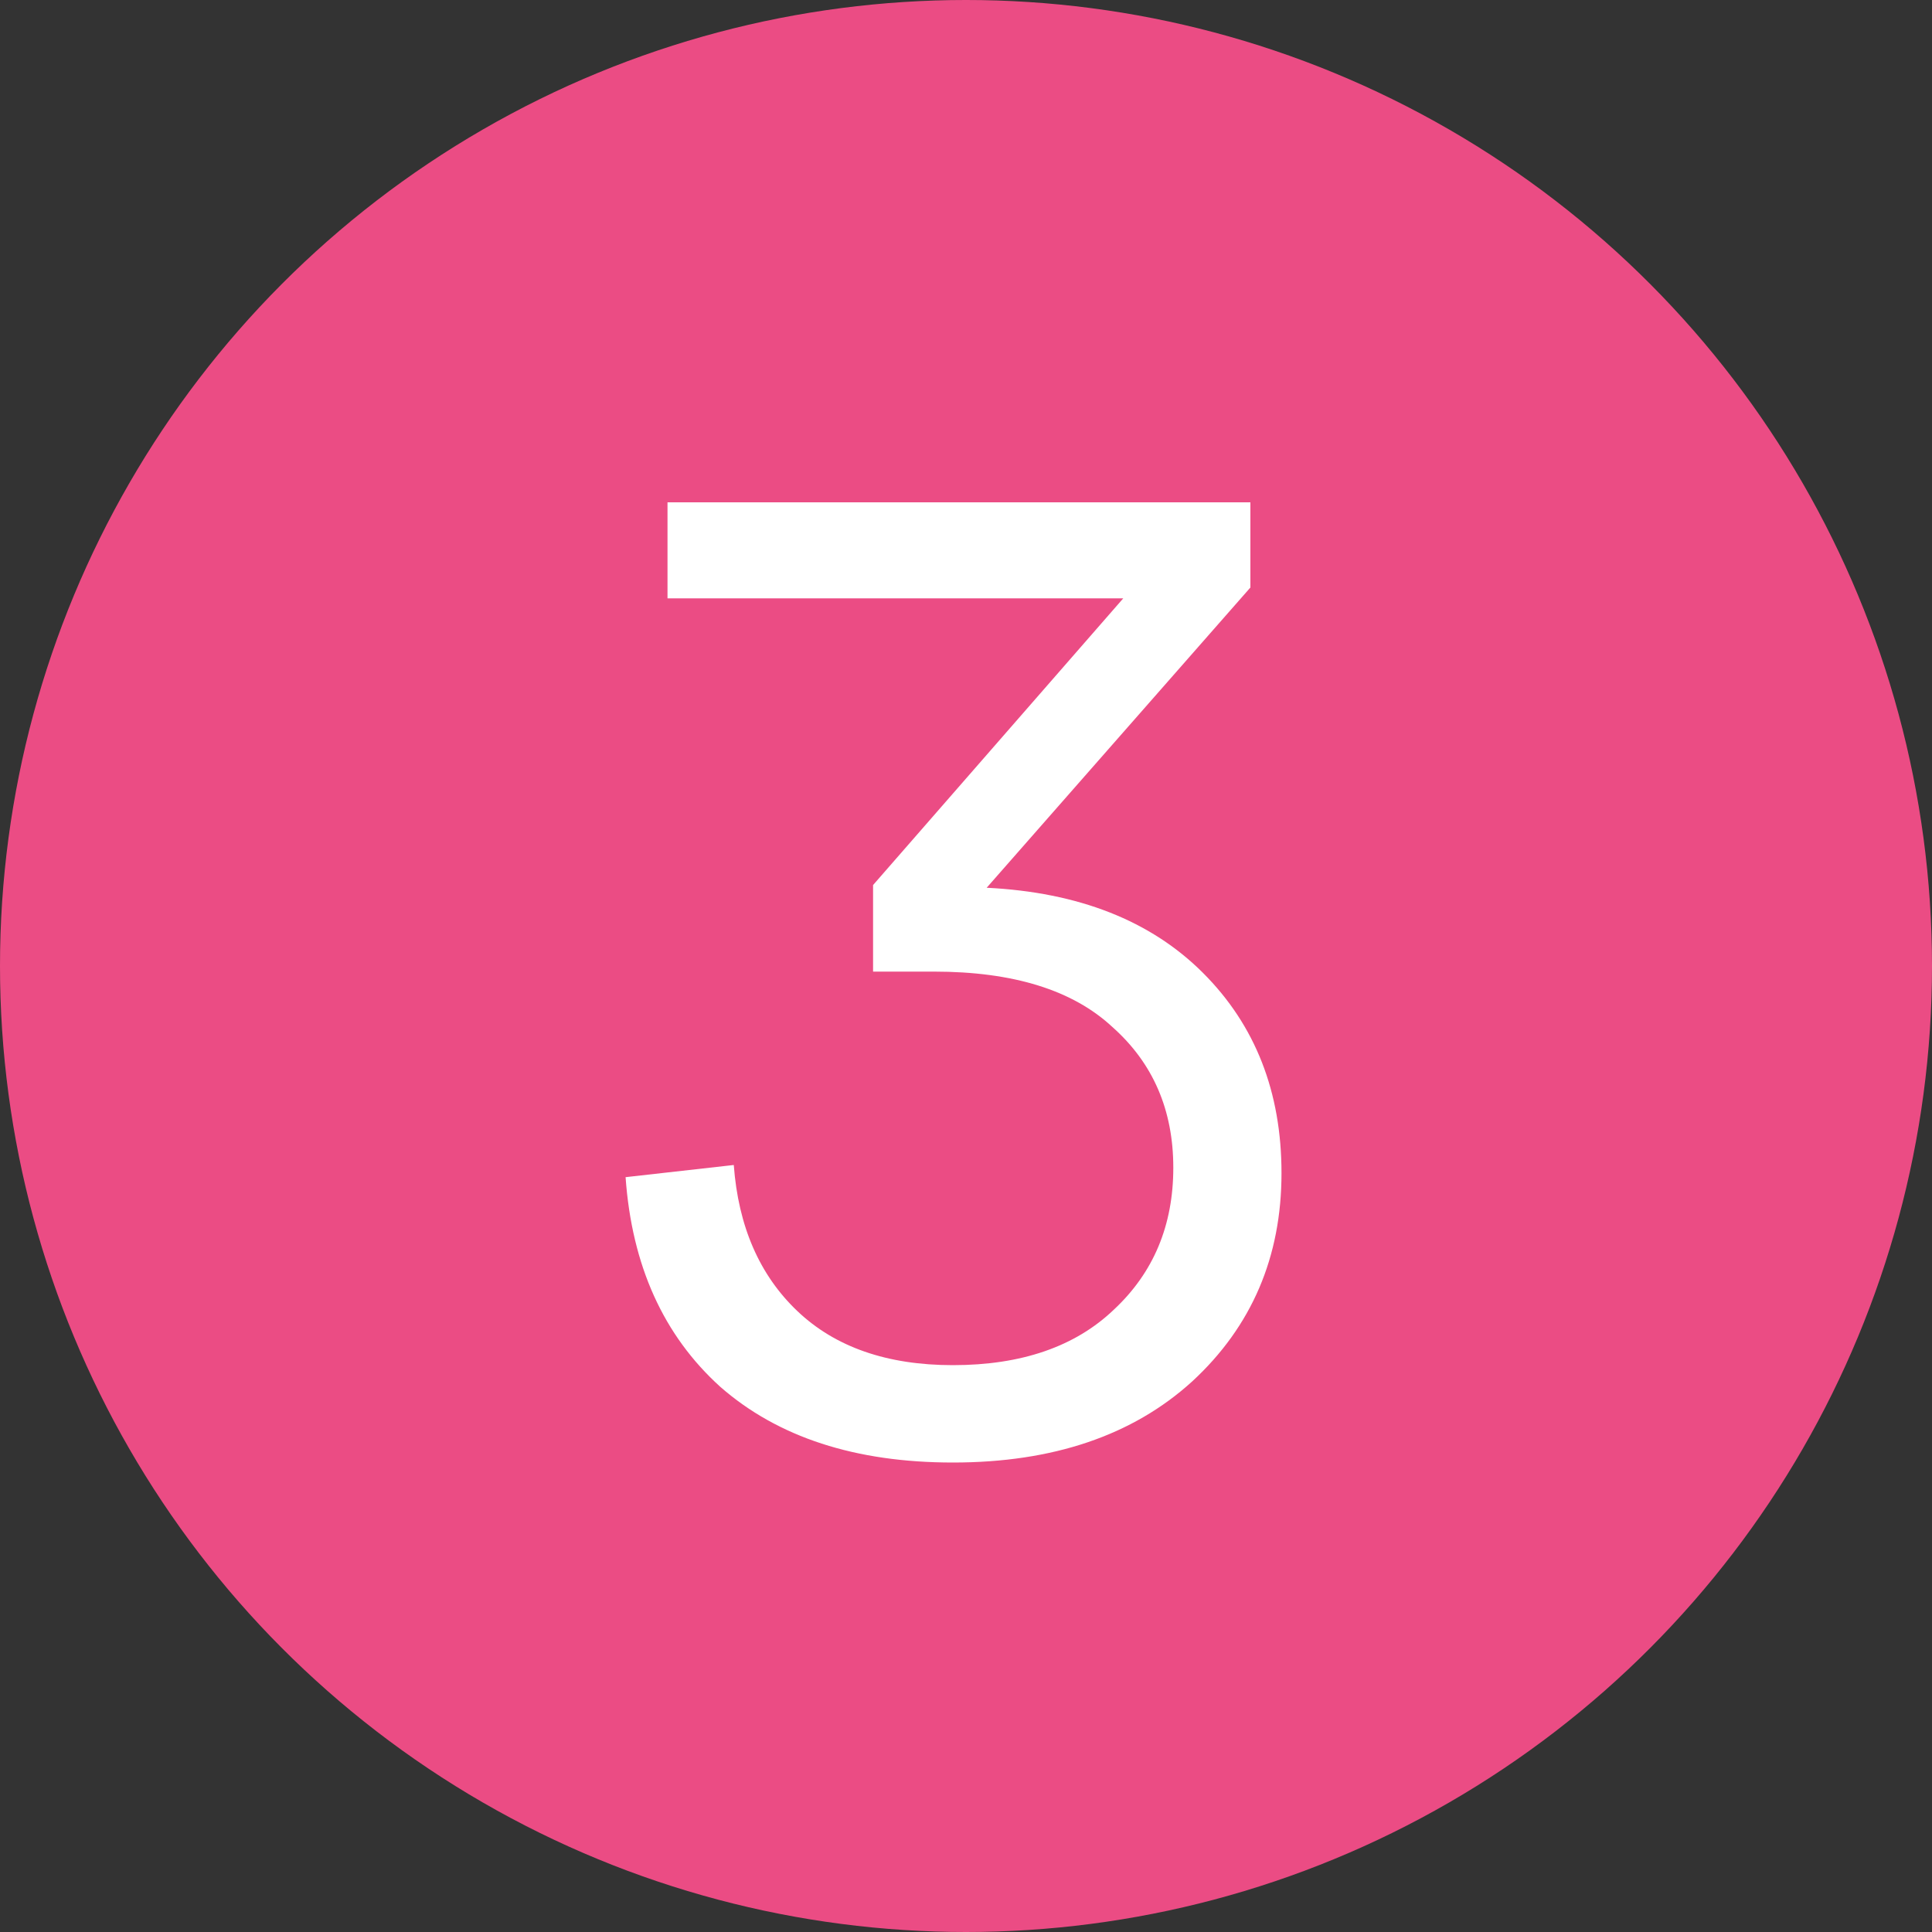 <?xml version="1.0" encoding="UTF-8"?> <svg xmlns="http://www.w3.org/2000/svg" width="20" height="20" viewBox="0 0 20 20" fill="none"><rect x="0" y="0" width="20" height="20" fill="#333333" stroke="none"/> <circle cx="10" cy="10" r="10" transform="matrix(1 0 0 -1 0 20)" fill="#EB4C84"></circle> <path d="M12.944 6.082L10.214 9.19C11.166 9.237 11.913 9.531 12.454 10.072C12.995 10.613 13.266 11.304 13.266 12.144C13.266 13.012 12.958 13.731 12.342 14.3C11.726 14.86 10.9 15.14 9.864 15.14C8.856 15.14 8.053 14.879 7.456 14.356C6.868 13.824 6.541 13.101 6.476 12.186L7.596 12.06C7.643 12.695 7.862 13.199 8.254 13.572C8.646 13.945 9.183 14.132 9.864 14.132C10.573 14.132 11.129 13.941 11.53 13.558C11.941 13.175 12.146 12.685 12.146 12.088C12.146 11.491 11.936 11.005 11.516 10.632C11.105 10.249 10.489 10.058 9.668 10.058H9.038V9.162L11.628 6.194H6.91V5.2H12.944V6.082Z" fill="white"></path> </svg> 